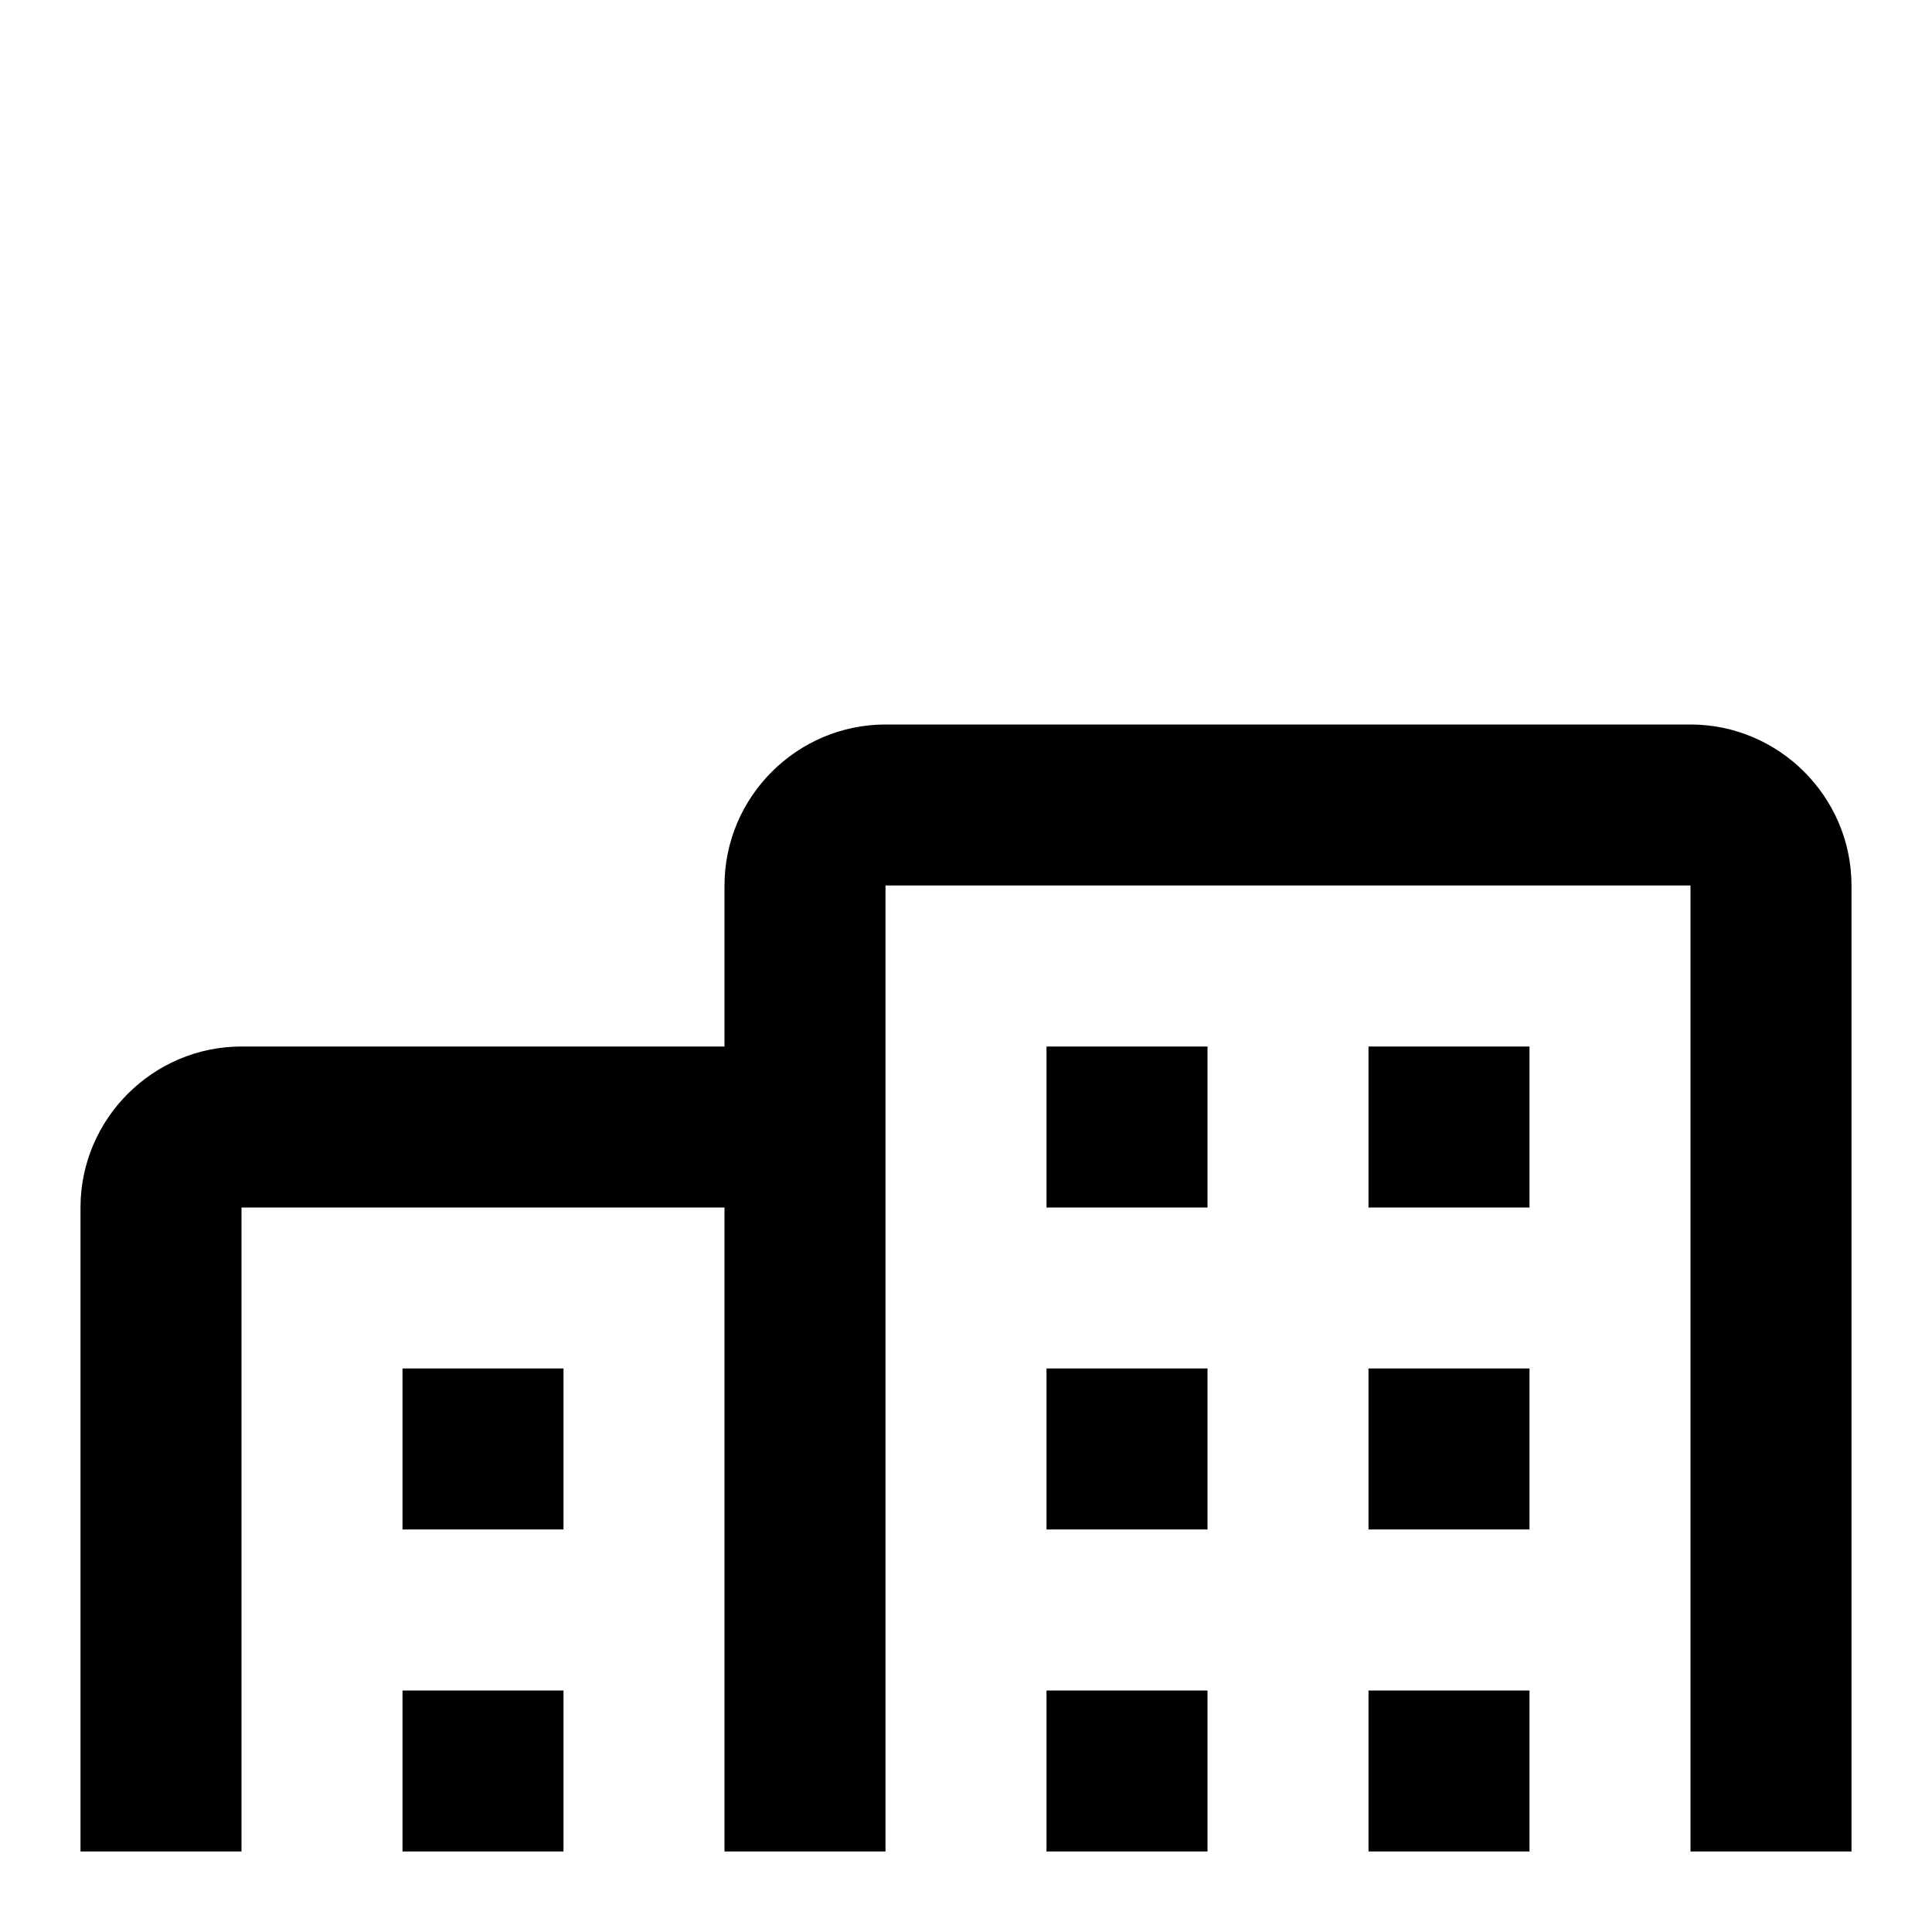 <?xml version="1.0" encoding="utf-8"?>
<!-- Generator: Adobe Illustrator 25.2.3, SVG Export Plug-In . SVG Version: 6.00 Build 0)  -->
<svg version="1.1" id="Laag_1" xmlns="http://www.w3.org/2000/svg" xmlns:xlink="http://www.w3.org/1999/xlink" x="0px" y="0px"
	 viewBox="0 0 24 24" style="enable-background:new 0 0 24 24;" xml:space="preserve">
<path d="M15,23h-2v-2h2V23 M19,21h-2v2h2V21 M15,17h-2v2h2V17 M7,21H5v2h2V21 M7,17H5v2h2V17 M19,17h-2v2h2V17 M15,13h-2v2h2V13
	 M19,13h-2v2h2V13 M21,9 M21,9c1.1,0,2,0.9,2,2v12h-2V11H11v12H9v-8H3v8H1v-8c0-1.1,0.9-2,2-2h6v-2c0-1.1,0.9-2,2-2H21z"/>
</svg>
